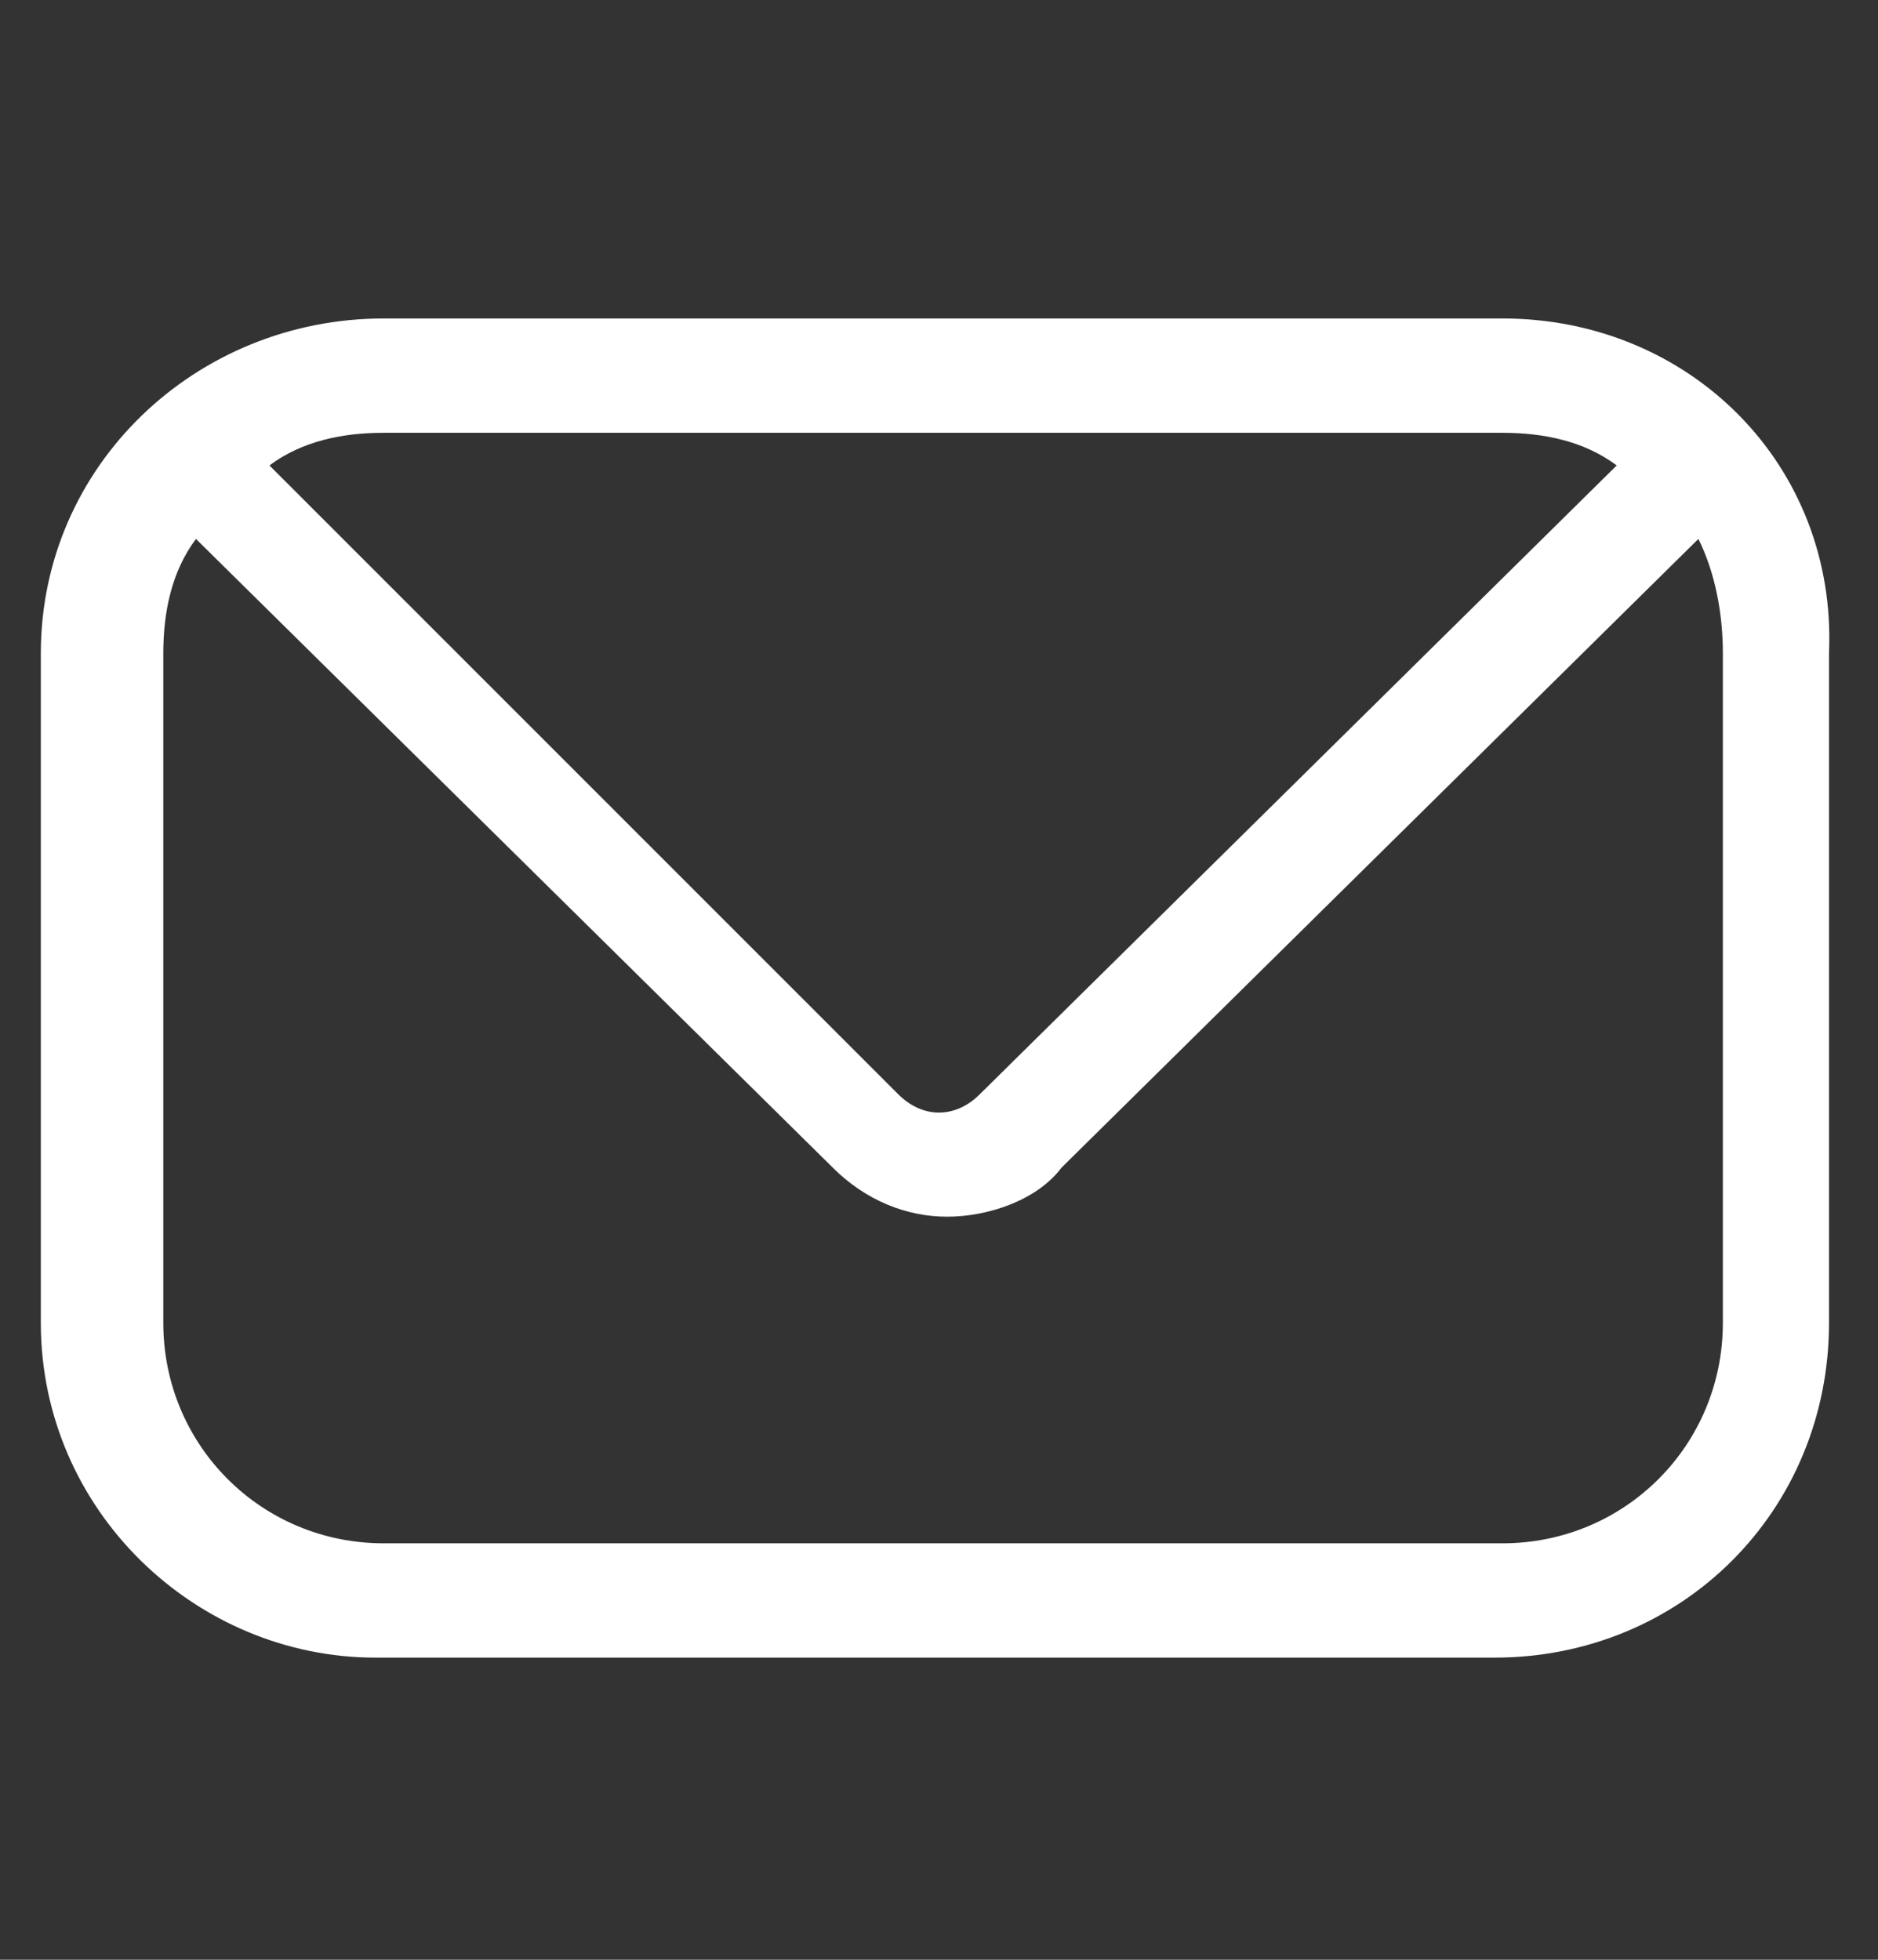 <?xml version="1.0" encoding="utf-8"?>
<!-- Generator: Adobe Illustrator 26.1.0, SVG Export Plug-In . SVG Version: 6.00 Build 0)  -->
<svg version="1.1" id="Layer_1" xmlns="http://www.w3.org/2000/svg" xmlns:xlink="http://www.w3.org/1999/xlink" x="0px" y="0px"
	 viewBox="0 0 23 24" style="enable-background:new 0 0 23 24;" xml:space="preserve">
<rect x="0" y="0" width="23" height="24" fill="#333333" stroke="none"/>
<style type="text/css">
	.st0{fill:#FFFFFF;}
</style>
<g>
	<path class="st0" d="M18.4,3.9H4.7C2.4,3.9,0.5,5.7,0.5,8v8.2c0,2.3,1.9,4.1,4.1,4.1h13.7c2.3,0,4.1-1.8,4.1-4.1V8
		C22.5,5.7,20.7,3.9,18.4,3.9z M18.4,5.3c0.5,0,1,0.1,1.4,0.4L12,13.4c-0.3,0.3-0.7,0.3-1,0L3.3,5.7c0.4-0.3,0.9-0.4,1.4-0.4H18.4z
		 M21.1,16.2c0,1.5-1.2,2.7-2.7,2.7H4.7c-1.5,0-2.7-1.2-2.7-2.7V8c0-0.5,0.1-1,0.4-1.4l7.8,7.7c0.4,0.4,0.9,0.6,1.4,0.6
		c0.5,0,1.1-0.2,1.4-0.6l7.8-7.7C21,7,21.1,7.5,21.1,8V16.2z"/>
</g>
</svg>
